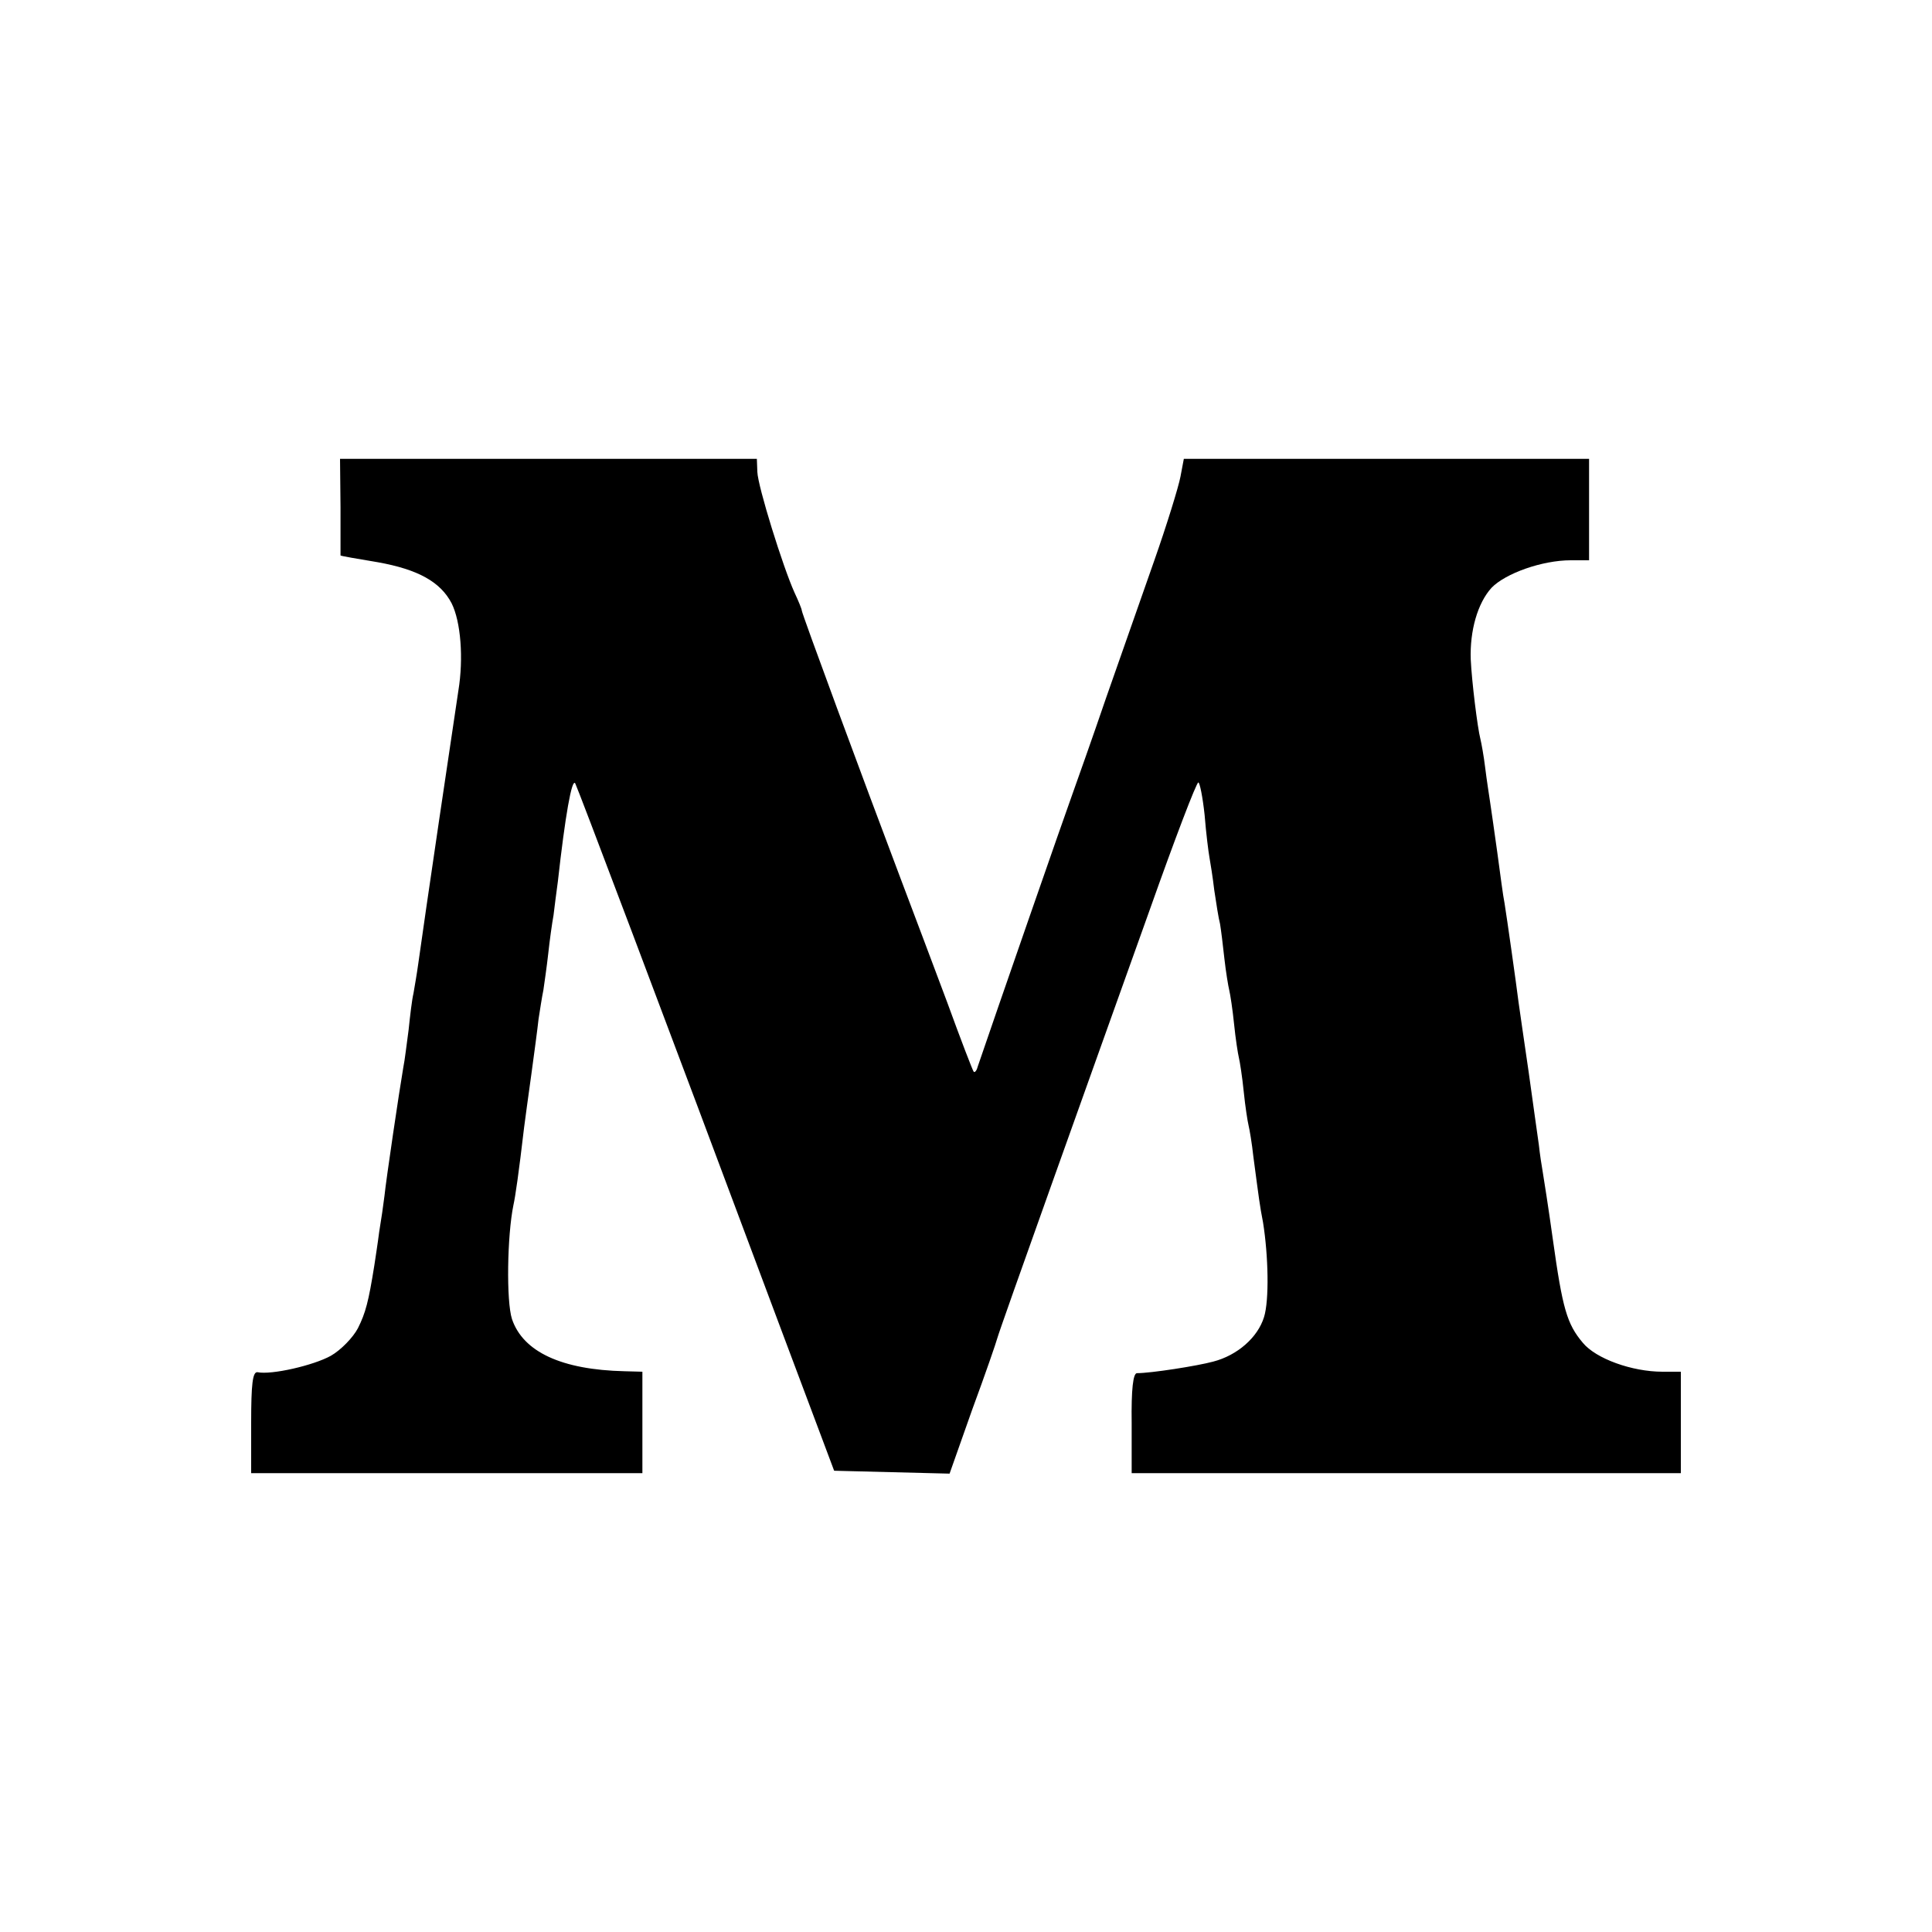 <svg version="1" xmlns="http://www.w3.org/2000/svg" width="533.333" height="533.333" viewBox="0 0 400 400"><path d="M70.5 105v10c0 .1 3.5.7 7.7 1.4 8.4 1.5 13 4.1 15.3 8.5 1.9 3.8 2.5 11.4 1.4 18.1-.8 5.2-7.1 47.7-8.3 56.5-.3 2.2-.8 5-1 6.2-.3 1.2-.7 4.6-1 7.5-.4 2.9-.8 6.4-1.1 7.8-.8 4.6-3.6 23.5-3.9 26.6-.2 1.7-.7 5.1-1.1 7.5-.3 2.4-.8 5.5-1 6.9-1.2 7.5-1.8 9.8-3.4 13-1 1.9-3.5 4.5-5.6 5.7-3.6 2-12.3 4-15.2 3.4-1-.1-1.3 2.5-1.3 10.4V305h81v-21l-3.7-.1c-13-.3-21-4-23.3-10.8-1.2-3.7-1-17.3.3-23.6.4-1.8 1.1-6.6 2.2-16 .2-1.7.9-6.6 1.5-11s1.3-9.6 1.5-11.5c.3-1.9.7-4.6 1-6 .2-1.4.7-4.8 1-7.5.3-2.8.8-6.4 1.1-8 .2-1.7.6-4.8.9-7 1.5-13.5 2.9-21.5 3.6-20.3.6 1.2 16.7 43.7 42.9 113.8l10.7 28.5 11.9.3 12 .3 4.7-13.3c2.7-7.3 5-14 5.2-14.8.2-.8 5.3-15.2 11.3-32 6-16.8 15.1-42.3 20.3-56.8 5.1-14.4 9.6-26.2 10-26.2.3 0 .9 3 1.3 6.7.3 3.8.8 7.7 1 8.8.2 1.1.7 4.2 1 6.8.4 2.7.9 5.9 1.2 7 .2 1.2.6 4.4.9 7.2.3 2.7.8 5.7 1 6.5.2.8.7 4 1 7 .3 3 .8 6.2 1 7 .2.8.7 4 1 7 .3 3 .8 6.2 1 7 .2.8.7 3.7 1 6.5 1.2 9 1.3 10 2 13.6 1.1 6.9 1.3 16.1.2 19.6-1.3 4.2-5.5 7.9-10.5 9.2-3.3.9-12.9 2.4-15.8 2.4-.8 0-1.2 3.3-1.1 10.4V305H348v-21h-3.8c-6.3 0-13.8-2.7-16.5-6-3.3-3.9-4.2-7.1-6.2-21.4-.9-6.5-1.9-12.8-2.1-14-.2-1.1-.6-3.7-.8-5.6-.3-1.9-1.2-8.7-2.1-15-.9-6.3-1.9-12.9-2.1-14.5-.5-4-2.4-17.4-2.9-20.5-.3-1.4-.9-6.1-1.5-10.5s-1.3-9.1-1.5-10.5c-.2-1.4-.7-4.5-1-7-.3-2.5-.8-5.2-1-6-.6-2.3-1.8-12-2-16.5-.2-5.9 1.4-11.6 4.3-14.8 2.9-3 10.5-5.7 16.4-5.7h3.8V95h-83.9l-.7 3.7c-.4 2.1-2.8 9.9-5.4 17.3-2.6 7.4-7.1 20.2-10 28.5-2.8 8.2-6 17.2-7 20-1.4 3.8-16.1 46.1-19.6 56.4-.2.8-.6 1.2-.8 1-.2-.2-2.7-6.7-5.5-14.4-2.9-7.7-7.2-19.2-9.6-25.5-7.9-20.9-20.5-55-20.5-55.6 0-.3-.7-2-1.5-3.7-2.4-5.3-7.6-22-7.7-25l-.1-2.7H70.4l.1 10z"/></svg>